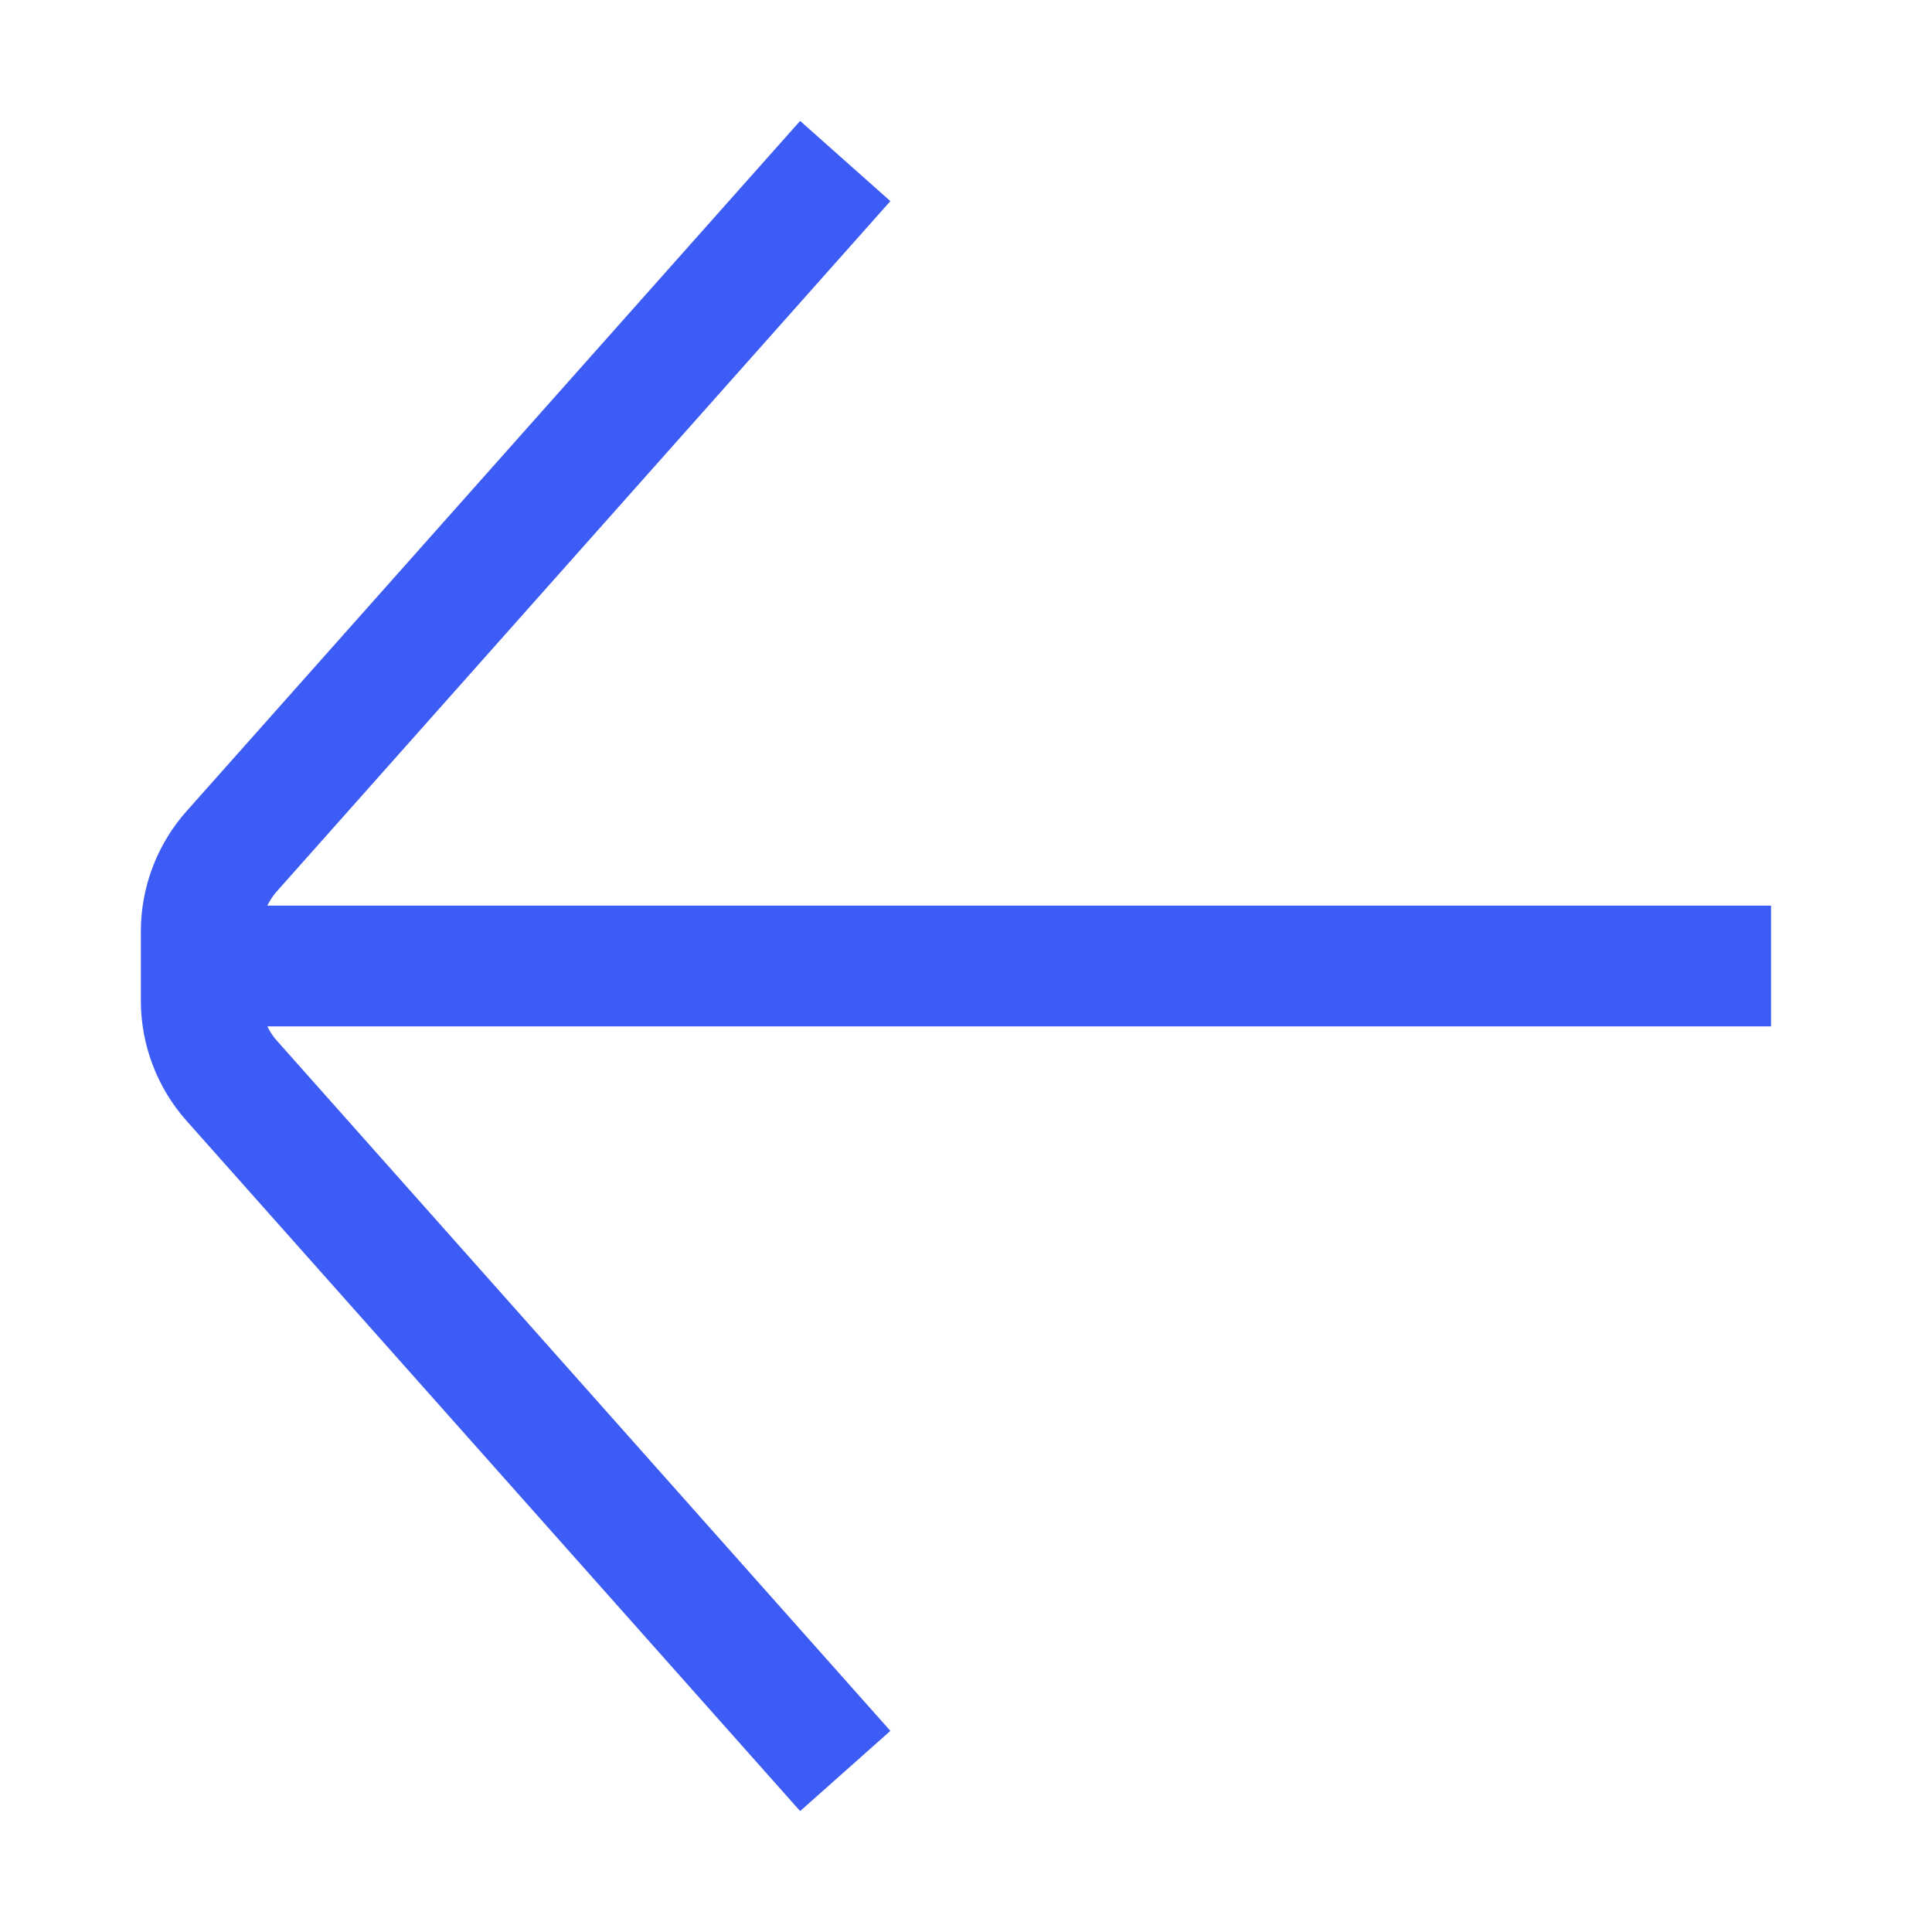 <svg width="32" height="32" viewBox="0 0 32 32" fill="none" xmlns="http://www.w3.org/2000/svg">
<path d="M14 2.667L3.839 14.098C3.513 14.464 3.333 14.937 3.333 15.427V16.573C3.333 17.063 3.513 17.536 3.839 17.902L14 29.333" stroke="#3D5CF5" stroke-width="2"/>
<path d="M29.334 16H2.667" stroke="#3D5CF5" stroke-width="2"/>
</svg>
